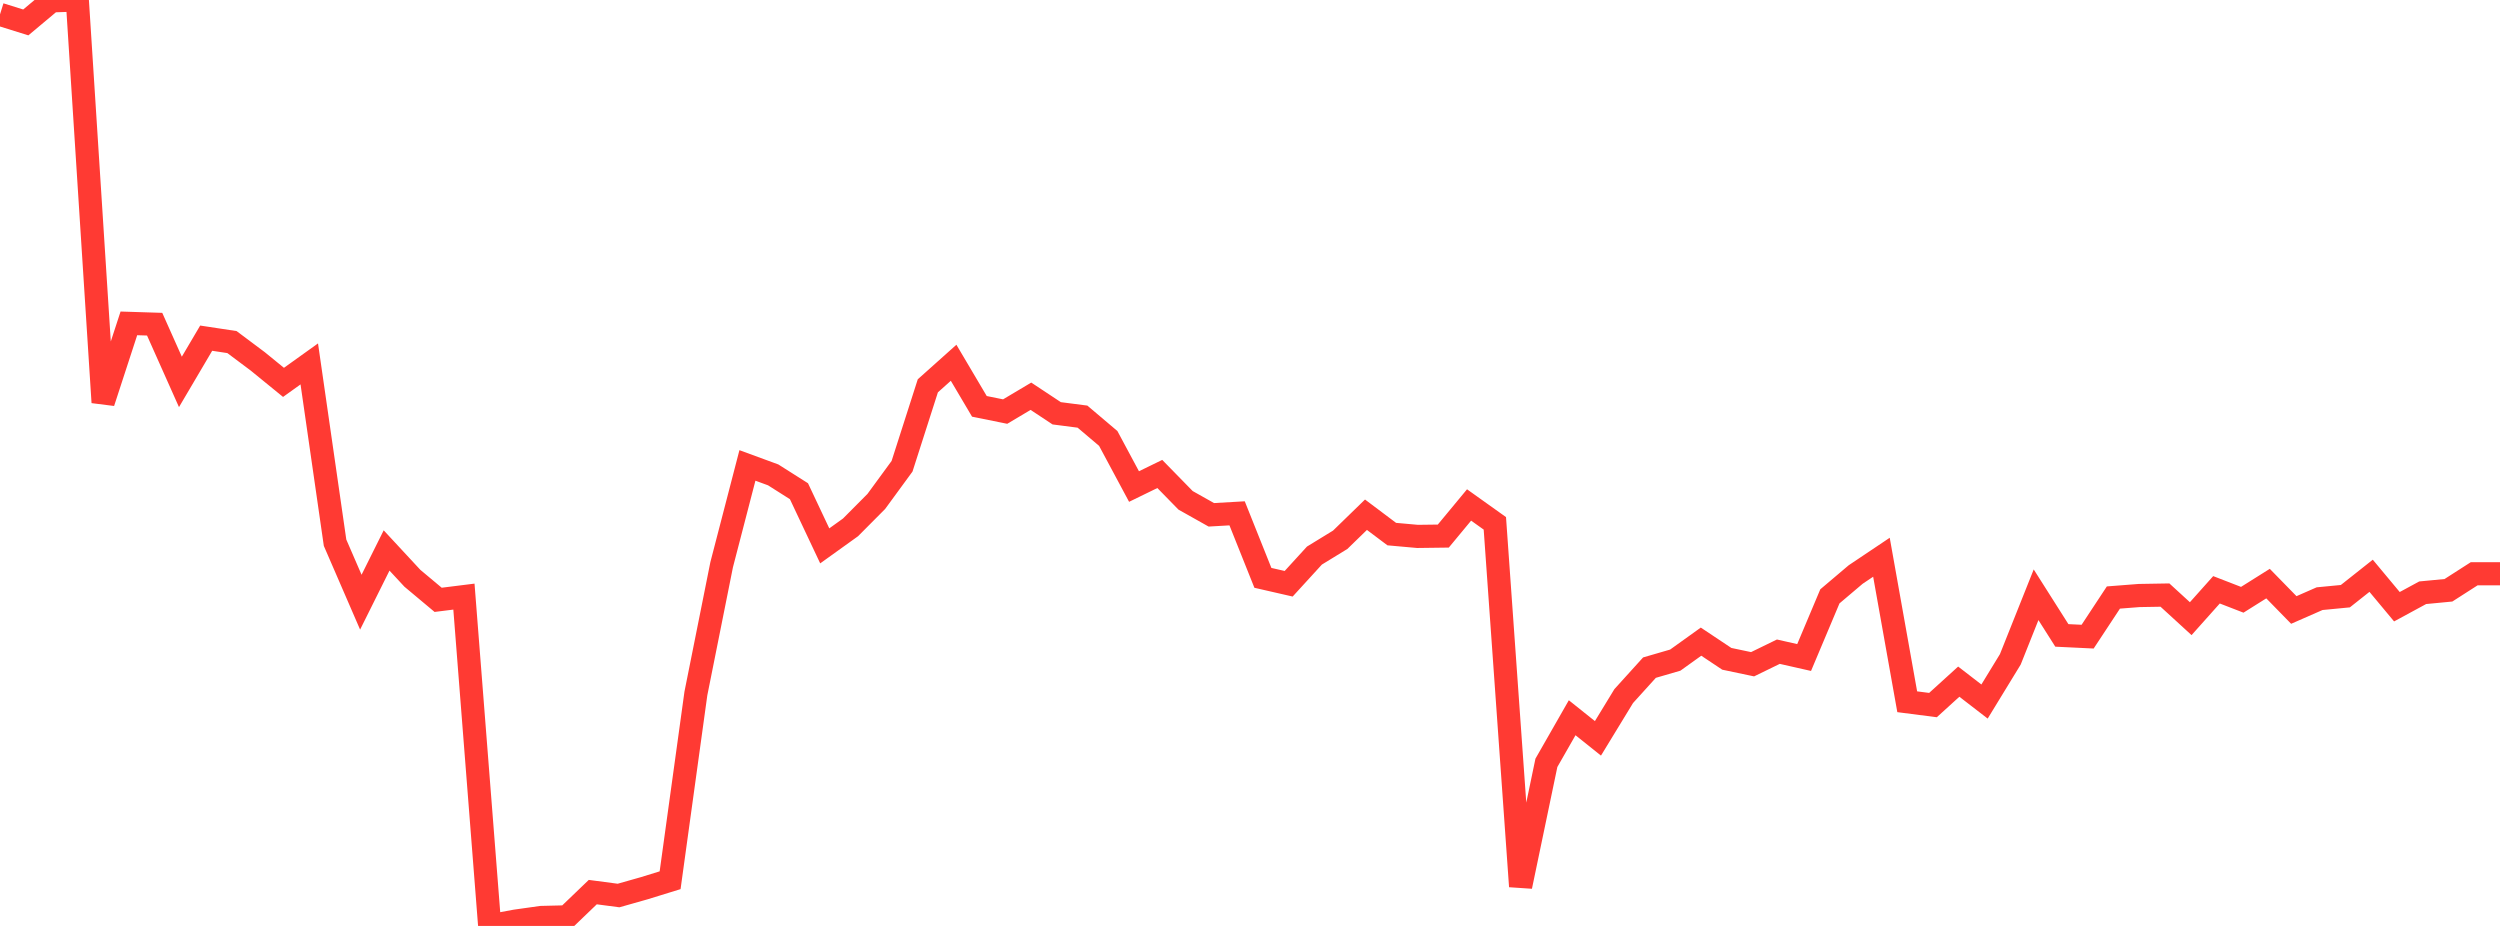 <?xml version="1.0" standalone="no"?>
<!DOCTYPE svg PUBLIC "-//W3C//DTD SVG 1.1//EN" "http://www.w3.org/Graphics/SVG/1.1/DTD/svg11.dtd">

<svg width="135" height="50" viewBox="0 0 135 50" preserveAspectRatio="none" 
  xmlns="http://www.w3.org/2000/svg"
  xmlns:xlink="http://www.w3.org/1999/xlink">


<polyline points="0.0, 0.776 1.392, 1.211 2.784, 0.046 4.175, 0.0 5.567, 21.729 6.959, 17.462 8.351, 17.506 9.742, 20.623 11.134, 18.261 12.526, 18.472 13.918, 19.514 15.309, 20.648 16.701, 19.651 18.093, 29.306 19.485, 32.518 20.876, 29.725 22.268, 31.226 23.66, 32.391 25.052, 32.217 26.443, 50.0 27.835, 49.74 29.227, 49.544 30.619, 49.51 32.01, 48.174 33.402, 48.358 34.794, 47.963 36.186, 47.533 37.577, 37.452 38.969, 30.495 40.361, 25.133 41.753, 25.644 43.144, 26.526 44.536, 29.477 45.928, 28.478 47.32, 27.078 48.711, 25.177 50.103, 20.834 51.495, 19.589 52.887, 21.943 54.278, 22.225 55.67, 21.397 57.062, 22.318 58.454, 22.498 59.845, 23.676 61.237, 26.273 62.629, 25.594 64.021, 27.018 65.412, 27.8 66.804, 27.72 68.196, 31.204 69.588, 31.523 70.979, 30.001 72.371, 29.148 73.763, 27.795 75.155, 28.841 76.546, 28.966 77.938, 28.948 79.33, 27.268 80.722, 28.261 82.113, 47.866 83.505, 41.194 84.897, 38.758 86.289, 39.871 87.68, 37.589 89.072, 36.052 90.464, 35.647 91.856, 34.649 93.247, 35.576 94.639, 35.869 96.031, 35.191 97.423, 35.506 98.814, 32.203 100.206, 31.024 101.598, 30.091 102.99, 37.895 104.381, 38.074 105.773, 36.809 107.165, 37.883 108.557, 35.605 109.948, 32.117 111.34, 34.312 112.732, 34.379 114.124, 32.266 115.515, 32.158 116.907, 32.134 118.299, 33.408 119.691, 31.849 121.082, 32.388 122.474, 31.514 123.866, 32.939 125.258, 32.328 126.649, 32.194 128.041, 31.092 129.433, 32.763 130.825, 32.008 132.216, 31.875 133.608, 30.982 135.0, 30.982" fill="none" stroke="#ff3a33" stroke-width="1.25"/>

</svg>